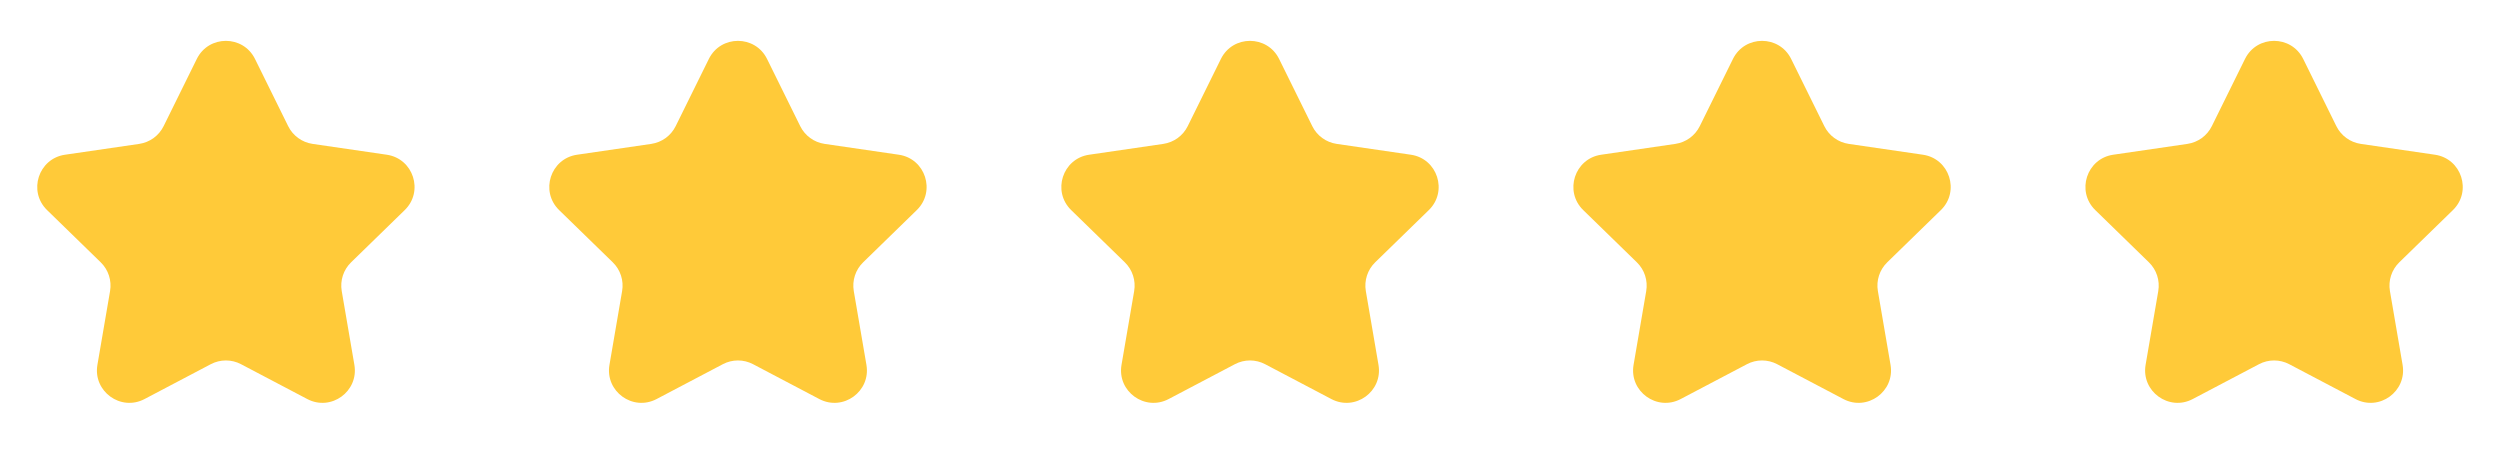 <svg width="117" height="21" viewBox="0 0 117 21" fill="none" xmlns="http://www.w3.org/2000/svg">
<path d="M9.21 2.759C9.767 1.63 11.377 1.63 11.934 2.759L13.486 5.903C13.707 6.351 14.134 6.661 14.628 6.734L18.101 7.241C19.346 7.423 19.843 8.954 18.941 9.832L16.431 12.277C16.072 12.626 15.909 13.129 15.993 13.622L16.585 17.075C16.798 18.316 15.496 19.262 14.382 18.676L11.279 17.044C10.837 16.811 10.308 16.811 9.865 17.044L6.763 18.676C5.649 19.262 4.346 18.316 4.559 17.075L5.151 13.622C5.236 13.129 5.072 12.626 4.714 12.277L2.203 9.832C1.302 8.954 1.798 7.423 3.043 7.241L6.516 6.734C7.01 6.661 7.437 6.351 7.658 5.903L9.21 2.759Z" fill="#FFCA39"/>
<path d="M33.174 2.759C33.731 1.63 35.341 1.63 35.898 2.759L37.45 5.903C37.671 6.351 38.098 6.661 38.592 6.734L42.065 7.241C43.31 7.423 43.806 8.954 42.905 9.832L40.395 12.277C40.036 12.626 39.873 13.129 39.957 13.622L40.549 17.075C40.762 18.316 39.46 19.262 38.345 18.676L35.243 17.044C34.8 16.811 34.272 16.811 33.829 17.044L30.727 18.676C29.612 19.262 28.31 18.316 28.523 17.075L29.115 13.622C29.2 13.129 29.036 12.626 28.678 12.277L26.167 9.832C25.266 8.954 25.762 7.423 27.007 7.241L30.48 6.734C30.974 6.661 31.401 6.351 31.622 5.903L33.174 2.759Z" fill="#FFCA39"/>
<path d="M57.138 2.759C57.695 1.63 59.305 1.63 59.862 2.759L61.414 5.903C61.635 6.351 62.062 6.661 62.556 6.734L66.029 7.241C67.274 7.423 67.77 8.954 66.869 9.832L64.358 12.277C64 12.626 63.837 13.129 63.921 13.622L64.513 17.075C64.726 18.316 63.424 19.262 62.309 18.676L59.207 17.044C58.764 16.811 58.236 16.811 57.793 17.044L54.691 18.676C53.576 19.262 52.274 18.316 52.487 17.075L53.079 13.622C53.163 13.129 53 12.626 52.642 12.277L50.131 9.832C49.23 8.954 49.726 7.423 50.971 7.241L54.444 6.734C54.938 6.661 55.365 6.351 55.586 5.903L57.138 2.759Z" fill="#FFCA39"/>
<path d="M81.102 2.759C81.659 1.63 83.269 1.63 83.826 2.759L85.378 5.903C85.599 6.351 86.026 6.661 86.52 6.734L89.993 7.241C91.238 7.423 91.734 8.954 90.833 9.832L88.322 12.277C87.964 12.626 87.8 13.129 87.885 13.622L88.477 17.075C88.69 18.316 87.388 19.262 86.273 18.676L83.171 17.044C82.728 16.811 82.199 16.811 81.757 17.044L78.654 18.676C77.54 19.262 76.238 18.316 76.451 17.075L77.043 13.622C77.127 13.129 76.964 12.626 76.605 12.277L74.095 9.832C73.193 8.954 73.69 7.423 74.935 7.241L78.408 6.734C78.902 6.661 79.329 6.351 79.55 5.903L81.102 2.759Z" fill="#FFCA39"/>
<path d="M105.066 2.759C105.623 1.63 107.232 1.63 107.79 2.759L109.341 5.903C109.563 6.351 109.99 6.661 110.484 6.734L113.956 7.241C115.202 7.423 115.698 8.954 114.797 9.832L112.286 12.277C111.928 12.626 111.764 13.129 111.849 13.622L112.441 17.075C112.654 18.316 111.351 19.262 110.237 18.676L107.135 17.044C106.692 16.811 106.163 16.811 105.721 17.044L102.618 18.676C101.504 19.262 100.202 18.316 100.414 17.075L101.007 13.622C101.091 13.129 100.928 12.626 100.569 12.277L98.059 9.832C97.157 8.954 97.654 7.423 98.899 7.241L102.372 6.734C102.866 6.661 103.293 6.351 103.514 5.903L105.066 2.759Z" fill="#FFCA39"/>
</svg>
